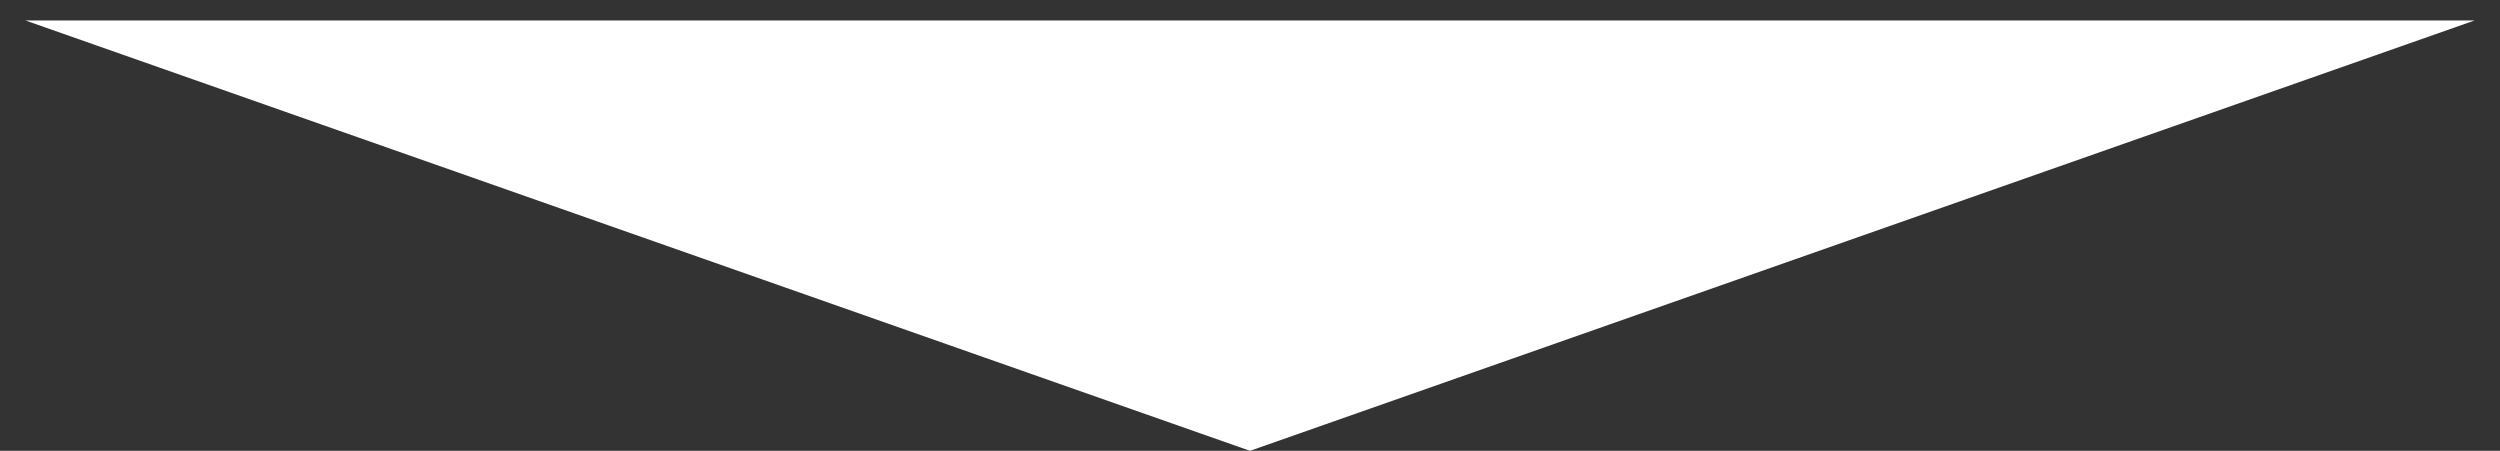 <svg width="61" height="11" viewBox="0 0 61 11" fill="none" xmlns="http://www.w3.org/2000/svg">
<rect x="0" y="0" width="61" height="11" fill="#333333" stroke="none"/>
<path d="M30.5 11L0.622 0.5L60.378 0.5L30.5 11Z" fill="white"/>
</svg>
